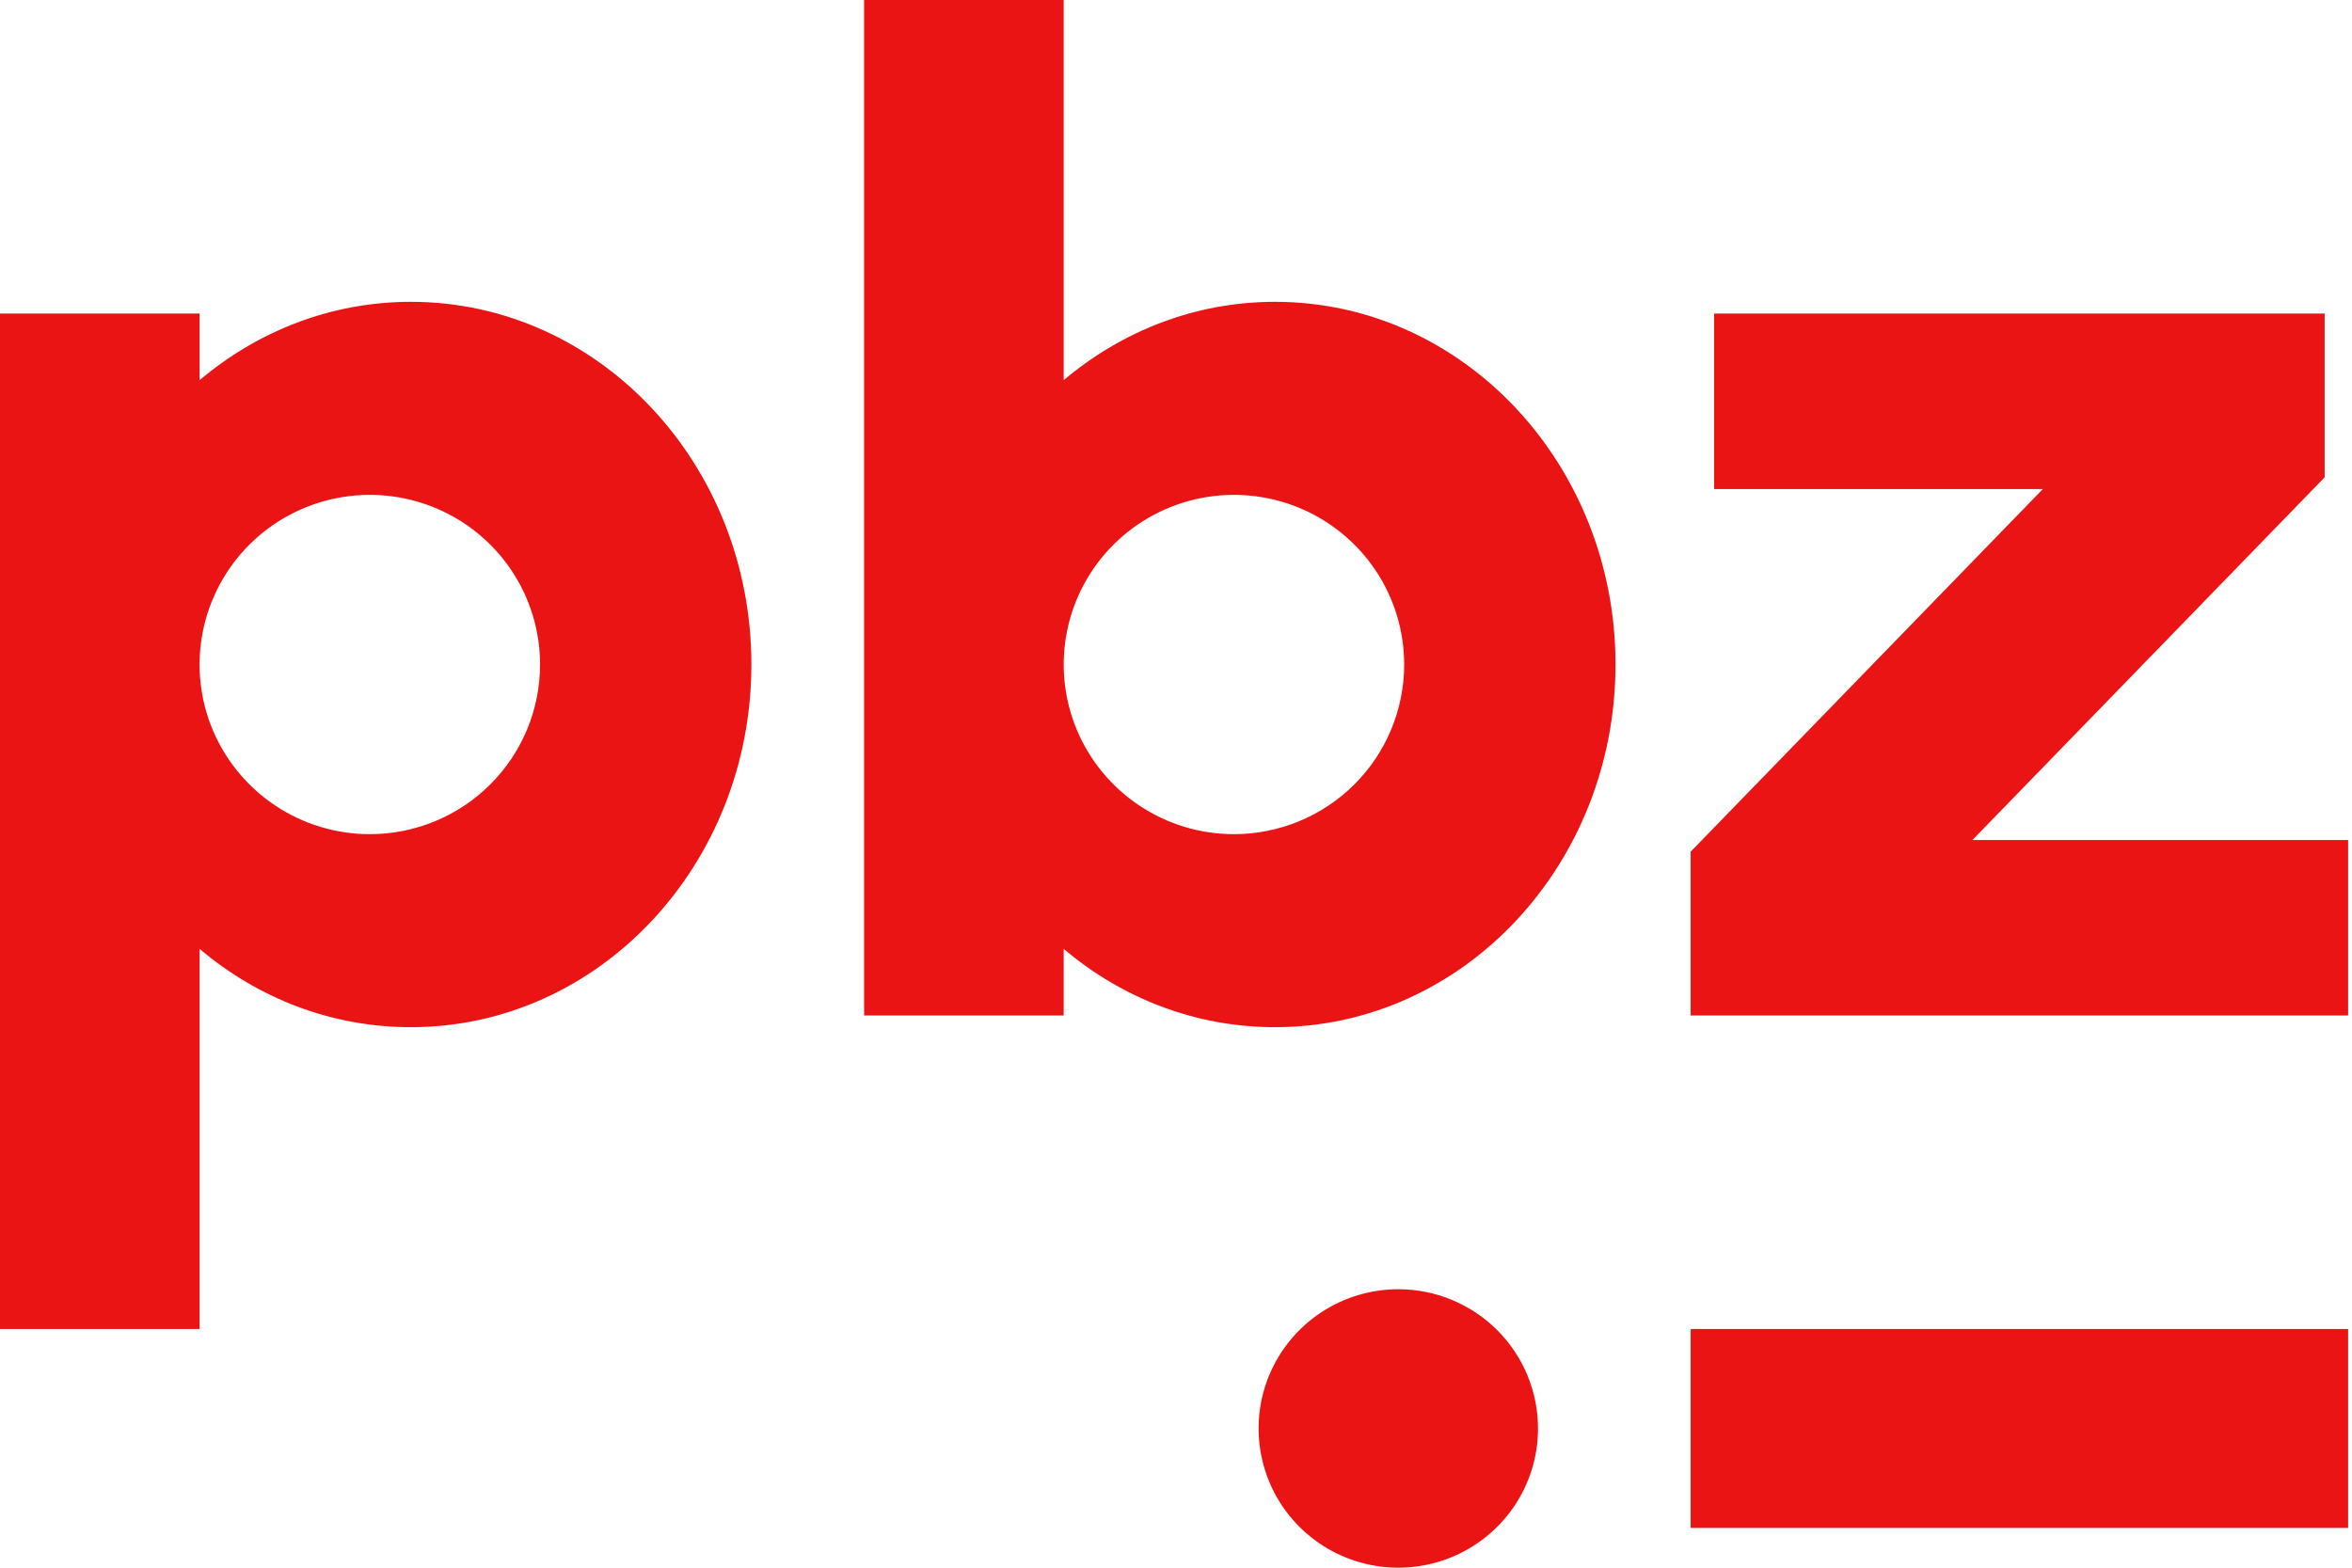 <svg width="60" height="40" viewBox="0 0 60 40" fill="none" xmlns="http://www.w3.org/2000/svg">
<path d="M32.526 7.701C30.49 7.701 28.617 8.449 27.135 9.7V0H22.044V25.91H27.135V24.211C28.617 25.465 30.49 26.209 32.526 26.209C37.323 26.209 41.212 22.066 41.212 16.955C41.212 11.845 37.323 7.701 32.526 7.701ZM31.478 21.284C30.619 21.284 29.78 21.03 29.065 20.554C28.351 20.078 27.795 19.402 27.466 18.612C27.137 17.821 27.051 16.95 27.219 16.111C27.386 15.271 27.8 14.5 28.407 13.895C29.015 13.289 29.788 12.877 30.631 12.71C31.473 12.543 32.346 12.629 33.14 12.956C33.934 13.284 34.612 13.839 35.089 14.55C35.566 15.262 35.821 16.099 35.821 16.955C35.821 18.103 35.363 19.204 34.549 20.016C33.734 20.828 32.63 21.284 31.478 21.284ZM10.483 7.701C8.446 7.701 6.573 8.449 5.092 9.7V8H0V33.91H5.092V24.211C6.573 25.465 8.446 26.209 10.483 26.209C15.28 26.209 19.168 22.066 19.168 16.955C19.168 11.845 15.28 7.701 10.483 7.701ZM9.434 21.284C8.576 21.284 7.736 21.03 7.022 20.554C6.308 20.078 5.751 19.402 5.422 18.612C5.093 17.821 5.007 16.95 5.175 16.111C5.343 15.271 5.756 14.5 6.364 13.895C6.971 13.289 7.745 12.877 8.587 12.71C9.43 12.543 10.303 12.629 11.096 12.956C11.89 13.284 12.568 13.839 13.045 14.55C13.523 15.262 13.777 16.099 13.777 16.955C13.777 18.103 13.32 19.204 12.505 20.016C11.691 20.828 10.586 21.284 9.434 21.284ZM59.901 21.433V25.91H43.129V21.731L52.114 12.478H43.728V8H59.302V12.179L50.317 21.433H59.901ZM43.129 33.91H59.901V38.985H43.129V33.91ZM39.235 36.448C39.235 37.15 39.026 37.837 38.635 38.421C38.243 39.005 37.686 39.461 37.035 39.73C36.384 39.998 35.667 40.069 34.976 39.932C34.285 39.795 33.65 39.456 33.151 38.96C32.653 38.463 32.313 37.83 32.176 37.141C32.038 36.452 32.109 35.737 32.378 35.088C32.648 34.439 33.105 33.885 33.691 33.494C34.277 33.104 34.966 32.895 35.671 32.895C36.617 32.895 37.523 33.27 38.191 33.936C38.86 34.602 39.235 35.506 39.235 36.448Z" fill="#EB1414"/>
</svg>
